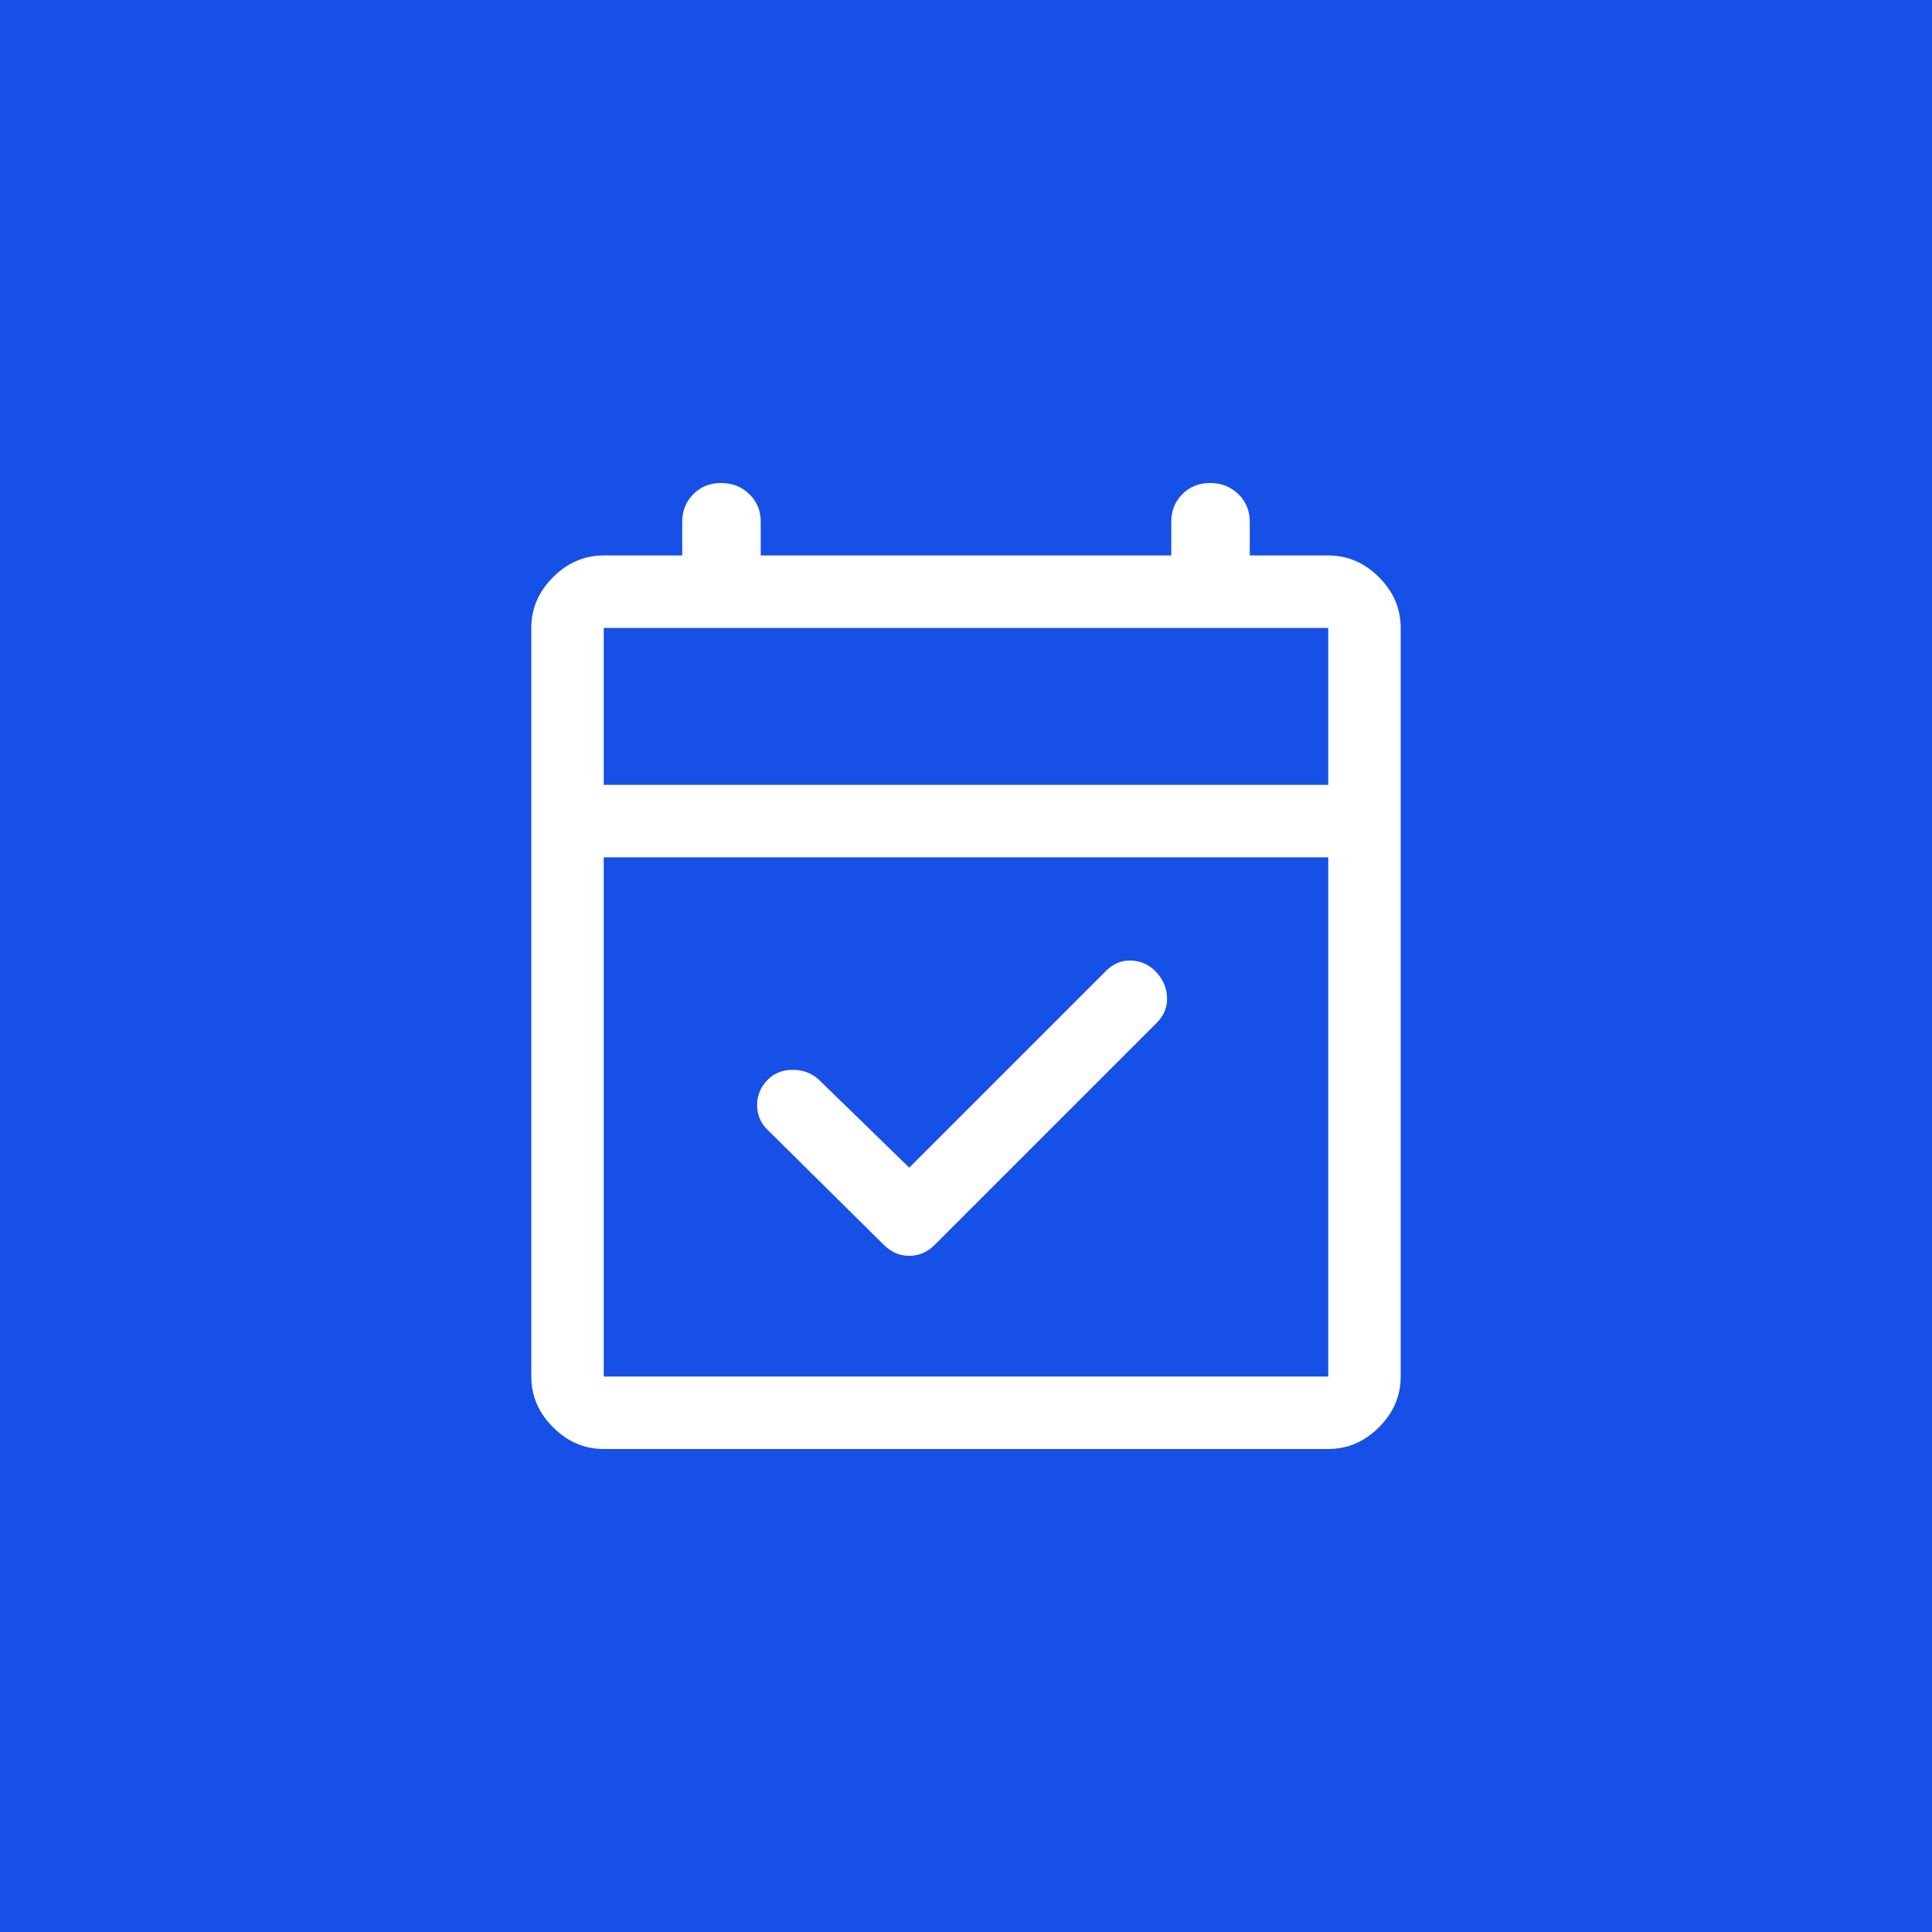 <svg width="80" height="80" viewBox="0 0 80 80" fill="none" xmlns="http://www.w3.org/2000/svg">
<rect width="80" height="80" fill="#1750E6"/>
<mask id="mask0_9645_17135" style="mask-type:alpha" maskUnits="userSpaceOnUse" x="16" y="16" width="48" height="48">
<rect x="16" y="16" width="48" height="48" fill="#D9D9D9"/>
</mask>
<g mask="url(#mask0_9645_17135)">
<path d="M36.6 51.55L31.8 46.8C31.5 46.513 31.35 46.166 31.35 45.76C31.35 45.353 31.5 45 31.8 44.7C32.067 44.433 32.409 44.3 32.828 44.3C33.247 44.3 33.604 44.433 33.9 44.7L37.65 48.35L45.8 40.2C46.1 39.9 46.45 39.758 46.85 39.775C47.25 39.792 47.592 39.95 47.875 40.25C48.158 40.55 48.308 40.9 48.325 41.3C48.342 41.7 48.2 42.05 47.9 42.35L38.7 51.55C38.4 51.85 38.05 52 37.65 52C37.25 52 36.9 51.85 36.6 51.55ZM25 60C24.2 60 23.5 59.7 22.9 59.1C22.3 58.5 22 57.8 22 57V26C22 25.2 22.3 24.5 22.9 23.9C23.5 23.3 24.2 23 25 23H28.25V21.6C28.25 21.147 28.403 20.767 28.71 20.46C29.017 20.153 29.397 20 29.85 20C30.317 20 30.709 20.153 31.026 20.46C31.342 20.767 31.5 21.147 31.5 21.6V23H48.5V21.6C48.5 21.147 48.653 20.767 48.96 20.46C49.267 20.153 49.647 20 50.1 20C50.568 20 50.959 20.153 51.276 20.46C51.592 20.767 51.75 21.147 51.75 21.6V23H55C55.8 23 56.5 23.3 57.1 23.9C57.7 24.5 58 25.2 58 26V57C58 57.8 57.7 58.5 57.1 59.1C56.5 59.7 55.8 60 55 60H25ZM25 57H55V35.5H25V57ZM25 32.5H55V26H25V32.5Z" fill="white"/>
</g>
</svg>
